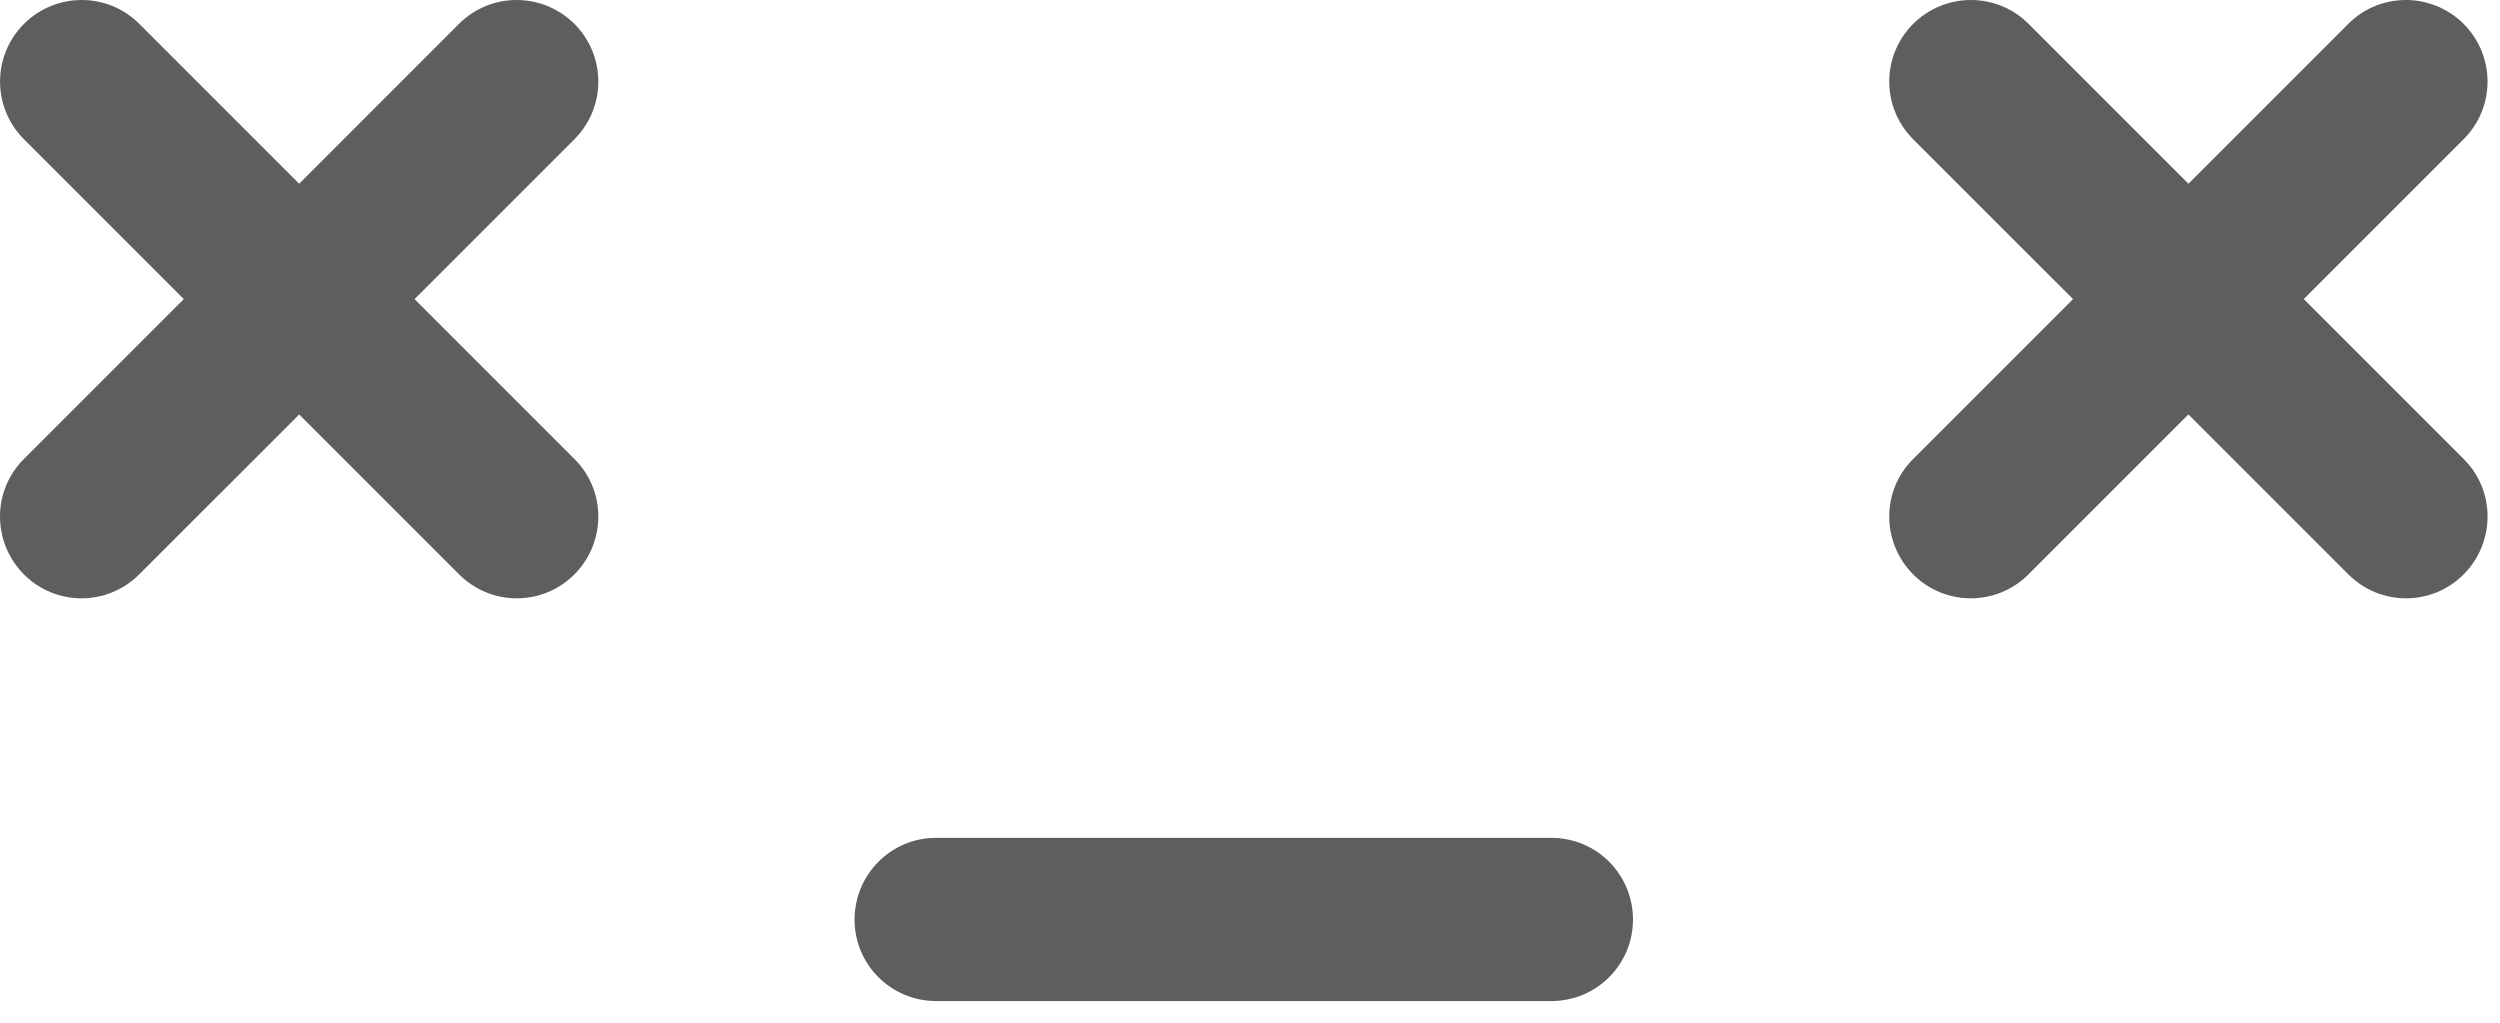 <svg width="110" height="45" viewBox="0 0 110 45" fill="none" xmlns="http://www.w3.org/2000/svg">
<path d="M1.052 6.125C-0.348 4.72 -0.348 2.46 1.052 1.052C2.459 -0.347 4.723 -0.352 6.124 1.045L25.277 20.198C26.683 21.597 26.672 23.87 25.271 25.277C23.869 26.676 21.609 26.676 20.204 25.277L1.052 6.125Z" fill="#5E5E5E"/>
<path d="M25.276 6.125C26.676 4.72 26.676 2.46 25.276 1.052C23.867 -0.347 21.603 -0.352 20.201 1.045L1.049 20.198C-0.357 21.597 -0.344 23.87 1.055 25.277C2.456 26.676 4.716 26.676 6.121 25.277L25.276 6.125Z" fill="#5E5E5E"/>
<path d="M84.177 6.125C82.777 4.72 82.777 2.46 84.177 1.052C85.586 -0.347 87.85 -0.352 89.252 1.045L108.404 20.198C109.81 21.597 109.797 23.87 108.398 25.277C106.997 26.676 104.737 26.676 103.332 25.277L84.177 6.125Z" fill="#5E5E5E"/>
<path d="M108.401 6.125C109.802 4.72 109.802 2.46 108.401 1.052C106.994 -0.347 104.73 -0.352 103.329 1.045L84.176 20.198C82.77 21.597 82.781 23.87 84.182 25.277C85.584 26.676 87.844 26.676 89.249 25.277L108.401 6.125Z" fill="#5E5E5E"/>
<path d="M68.267 44.046C70.252 44.041 71.849 42.443 71.852 40.459C71.851 38.473 70.252 36.869 68.273 36.867L41.187 36.866C39.203 36.862 37.604 38.478 37.6 40.463C37.601 42.442 39.199 44.041 41.183 44.046H68.267Z" fill="#5E5E5E"/>
</svg>

